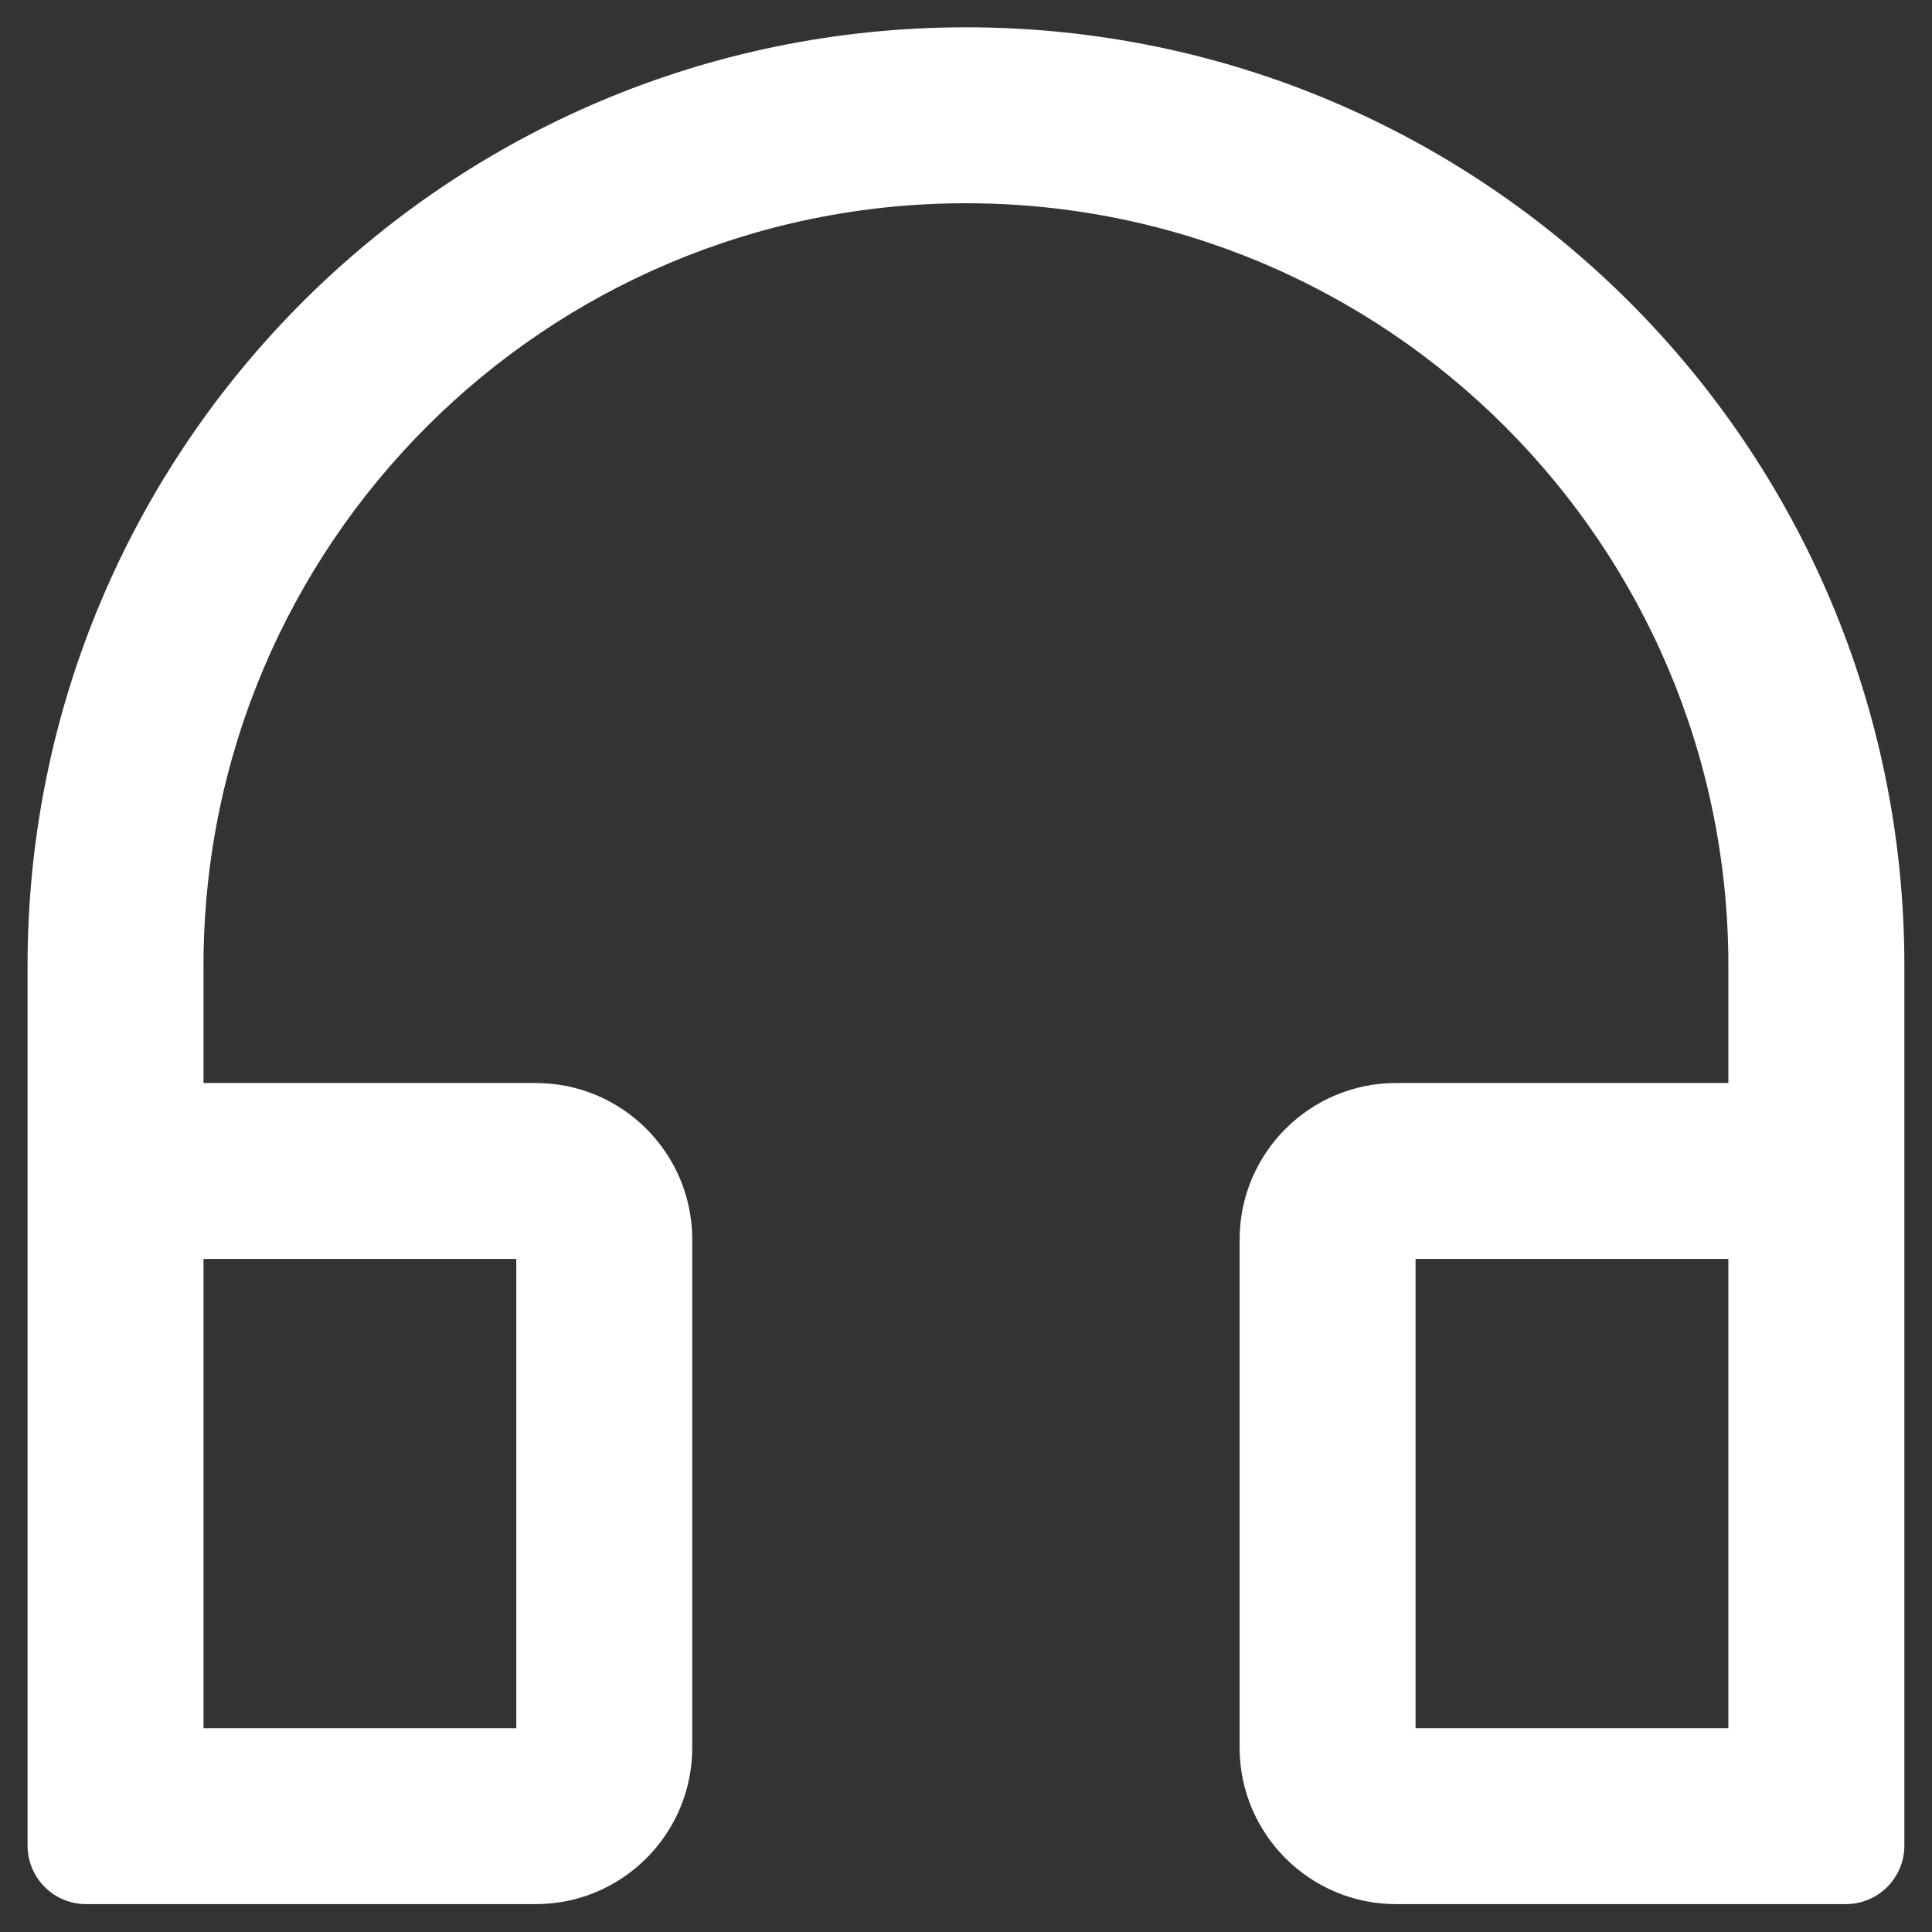 <svg width="30" height="30" viewBox="0 0 30 30" fill="none" xmlns="http://www.w3.org/2000/svg">
<rect x="0" y="0" width="30" height="30" fill="#333333" stroke="none"/>
<path d="M14.999 0.424C6.951 0.424 0.428 6.947 0.428 14.995V28.656C0.428 29.161 0.834 29.567 1.338 29.567H8.321C9.66 29.567 10.749 28.478 10.749 27.138V19.245C10.749 17.906 9.66 16.817 8.321 16.817H3.16V14.995C3.16 8.457 8.461 3.156 14.999 3.156C21.537 3.156 26.838 8.457 26.838 14.995V16.817H21.678C20.338 16.817 19.249 17.906 19.249 19.245V27.138C19.249 28.478 20.338 29.567 21.678 29.567H28.66C29.165 29.567 29.571 29.161 29.571 28.656V14.995C29.571 6.947 23.048 0.424 14.999 0.424ZM8.017 19.549V26.835H3.16V19.549H8.017ZM26.838 26.835H21.981V19.549H26.838V26.835Z" fill="white"/>
</svg>
